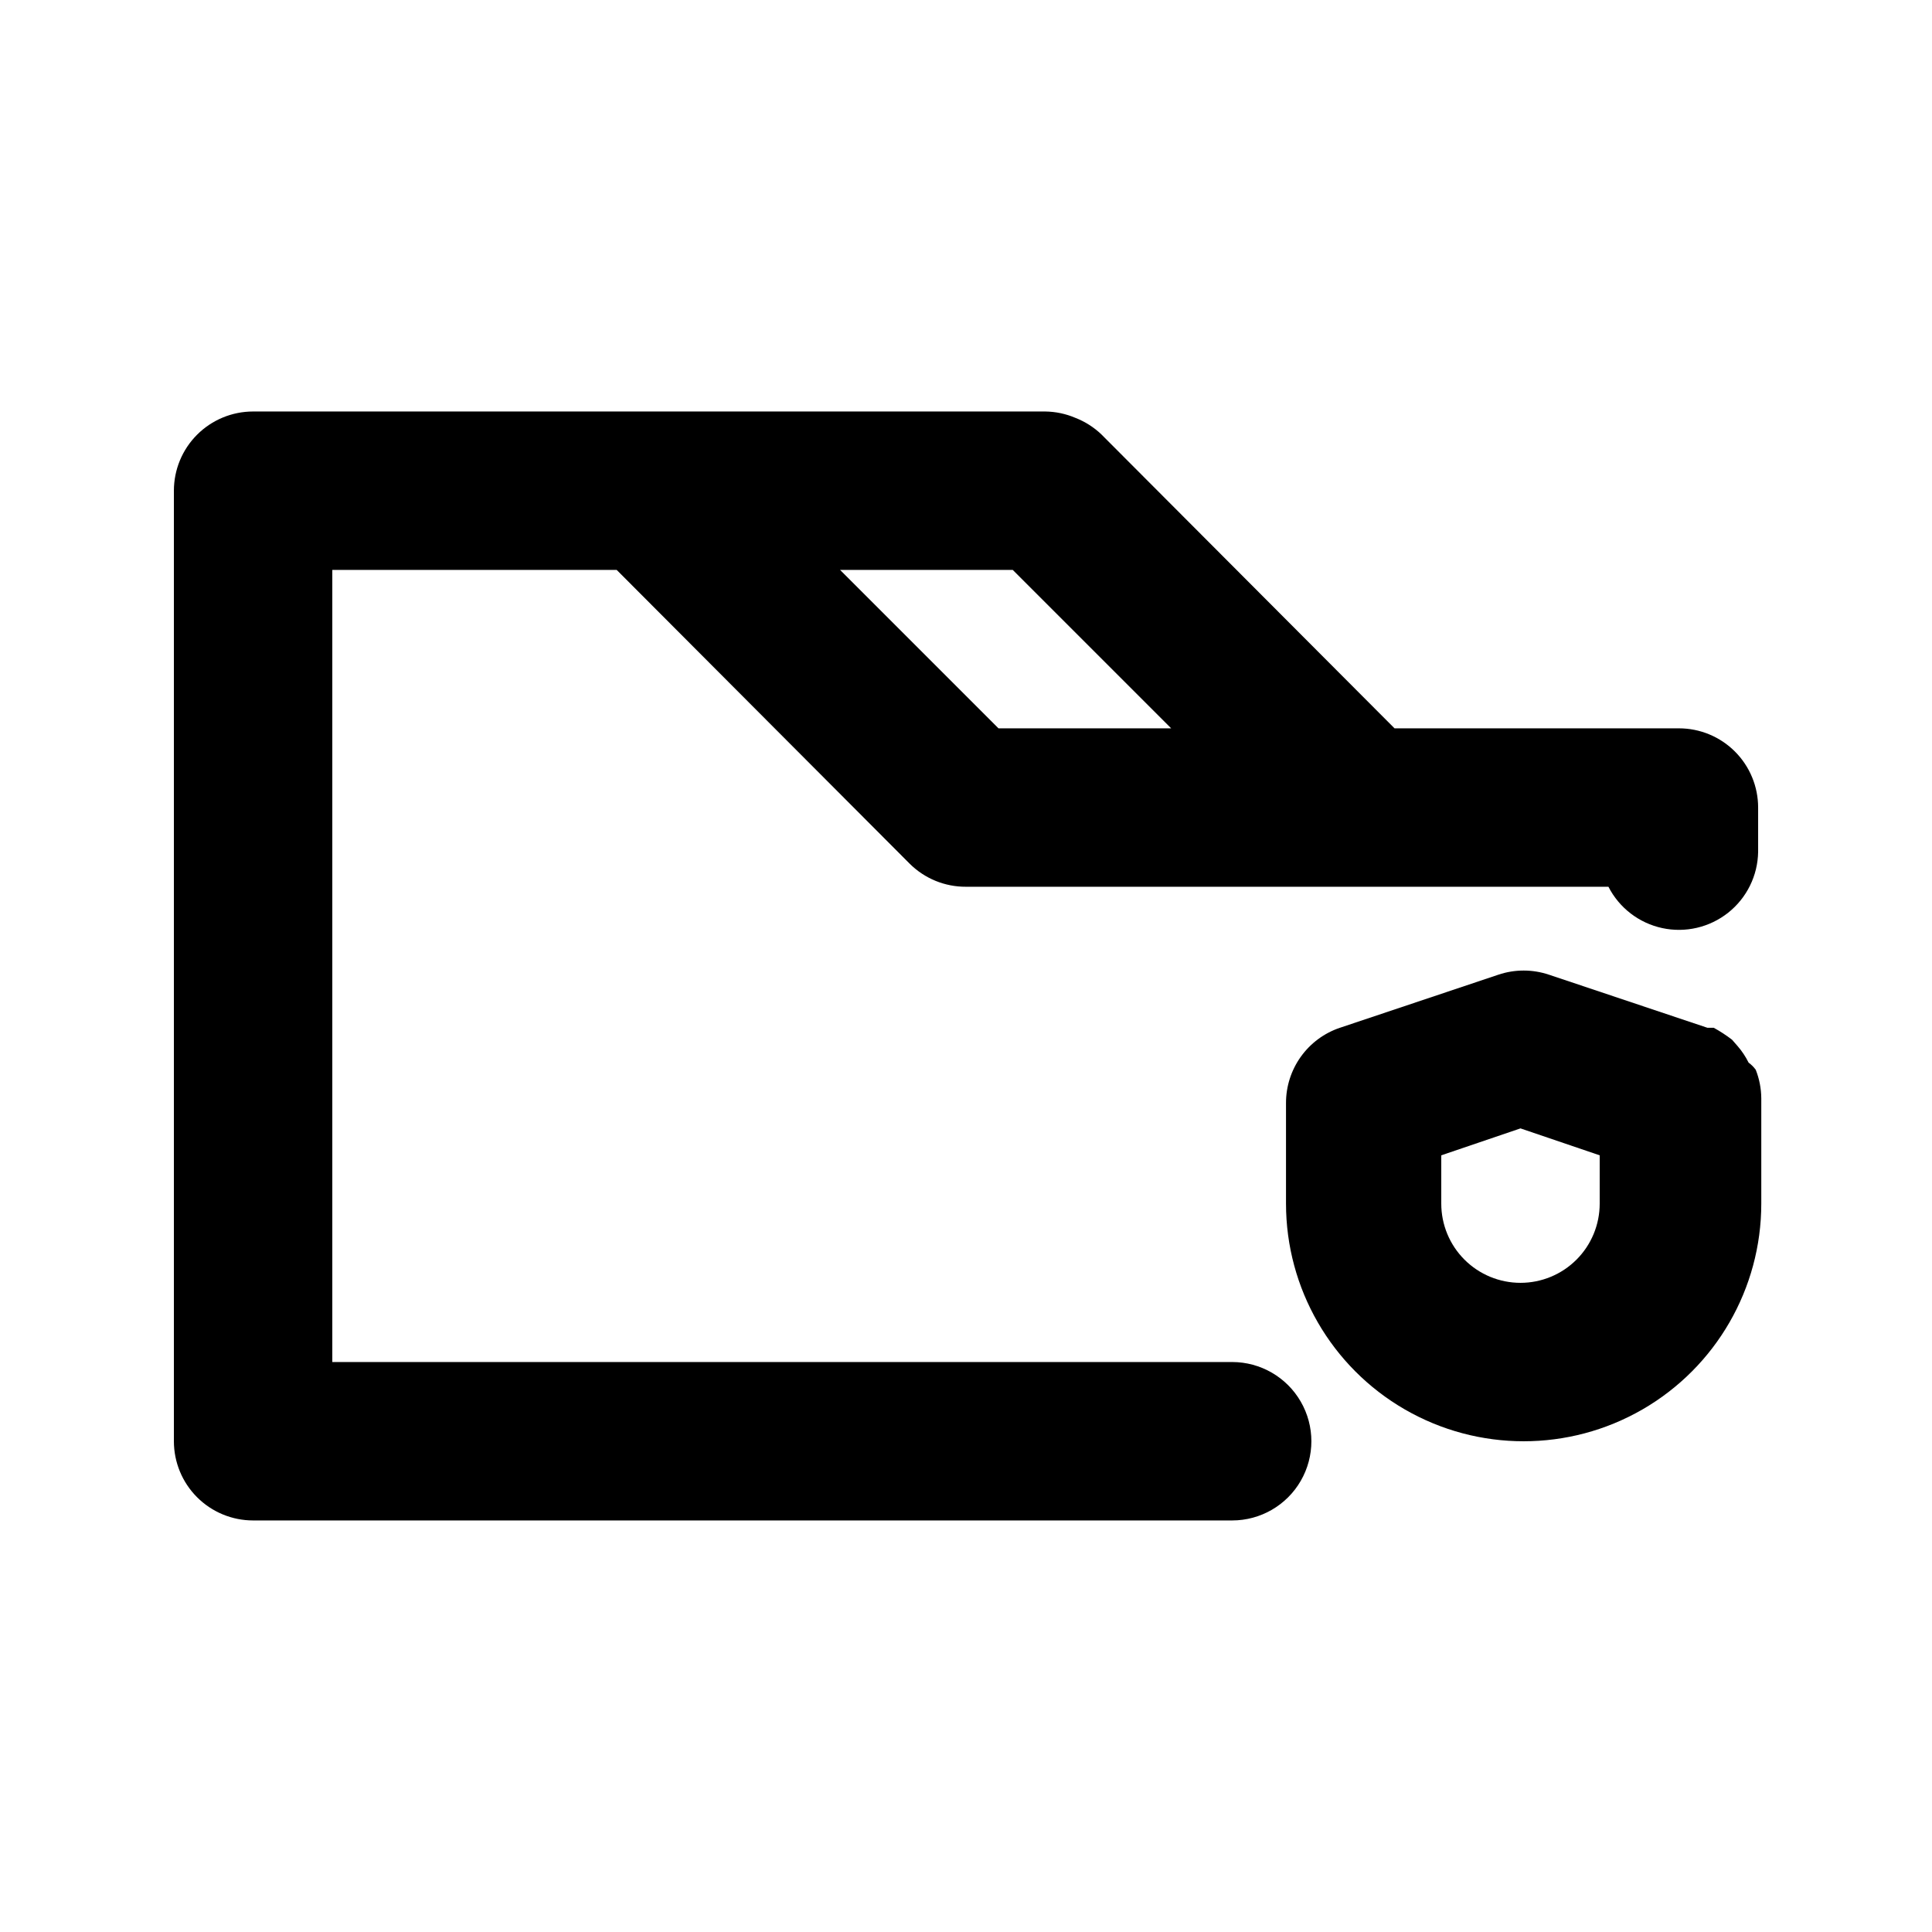 <?xml version="1.0" encoding="UTF-8"?>
<!-- The Best Svg Icon site in the world: iconSvg.co, Visit us! https://iconsvg.co -->
<svg fill="#000000" width="800px" height="800px" version="1.1" viewBox="144 144 512 512" xmlns="http://www.w3.org/2000/svg">
 <g>
  <path d="m607.4 425.61c-0.789-1.59-1.773-3.07-2.938-4.41l-1.469-1.68c-1.527-1.168-3.141-2.219-4.828-3.148h-1.68l-41.984-14.066v0.004c-4.356-1.473-9.078-1.473-13.434 0l-41.984 14.066v-0.004c-4.172 1.41-7.793 4.094-10.352 7.672-2.562 3.578-3.934 7.871-3.926 12.273v26.66c0 22.496 12.004 43.289 31.488 54.539 19.488 11.246 43.492 11.246 62.977 0 19.484-11.25 31.488-32.043 31.488-54.539v-27.922c-0.02-2.586-0.516-5.148-1.469-7.555-0.527-0.727-1.164-1.363-1.891-1.891zm-60.457 58.355c-5.566 0-10.906-2.211-14.844-6.148-3.934-3.934-6.148-9.273-6.148-14.84v-12.805l20.992-7.137 20.992 7.137v12.805c0 5.566-2.211 10.906-6.148 14.84-3.934 3.938-9.273 6.148-14.844 6.148z"/>
  <path d="m588.93 337.02h-75.359l-77.672-77.879v-0.004c-1.996-1.91-4.352-3.406-6.926-4.406-2.523-1.078-5.234-1.648-7.977-1.68h-209.92c-5.566 0-10.906 2.211-14.844 6.148s-6.148 9.277-6.148 14.844v251.9c0 5.57 2.211 10.91 6.148 14.844 3.938 3.938 9.277 6.148 14.844 6.148h259.46c7.5 0 14.43-4 18.18-10.496 3.75-6.492 3.75-14.496 0-20.992-3.75-6.492-10.68-10.496-18.18-10.496h-238.47v-209.92h75.359l77.672 77.879c3.961 3.93 9.324 6.121 14.906 6.09h170.25c2.863 5.598 8.09 9.617 14.238 10.949s12.566-0.164 17.496-4.074c4.926-3.91 7.84-9.824 7.938-16.113v-11.754c0-5.57-2.211-10.906-6.148-14.844s-9.273-6.148-14.844-6.148zm-222.3-41.984h45.762l41.984 41.984h-45.762z"/>
 </g>
</svg>